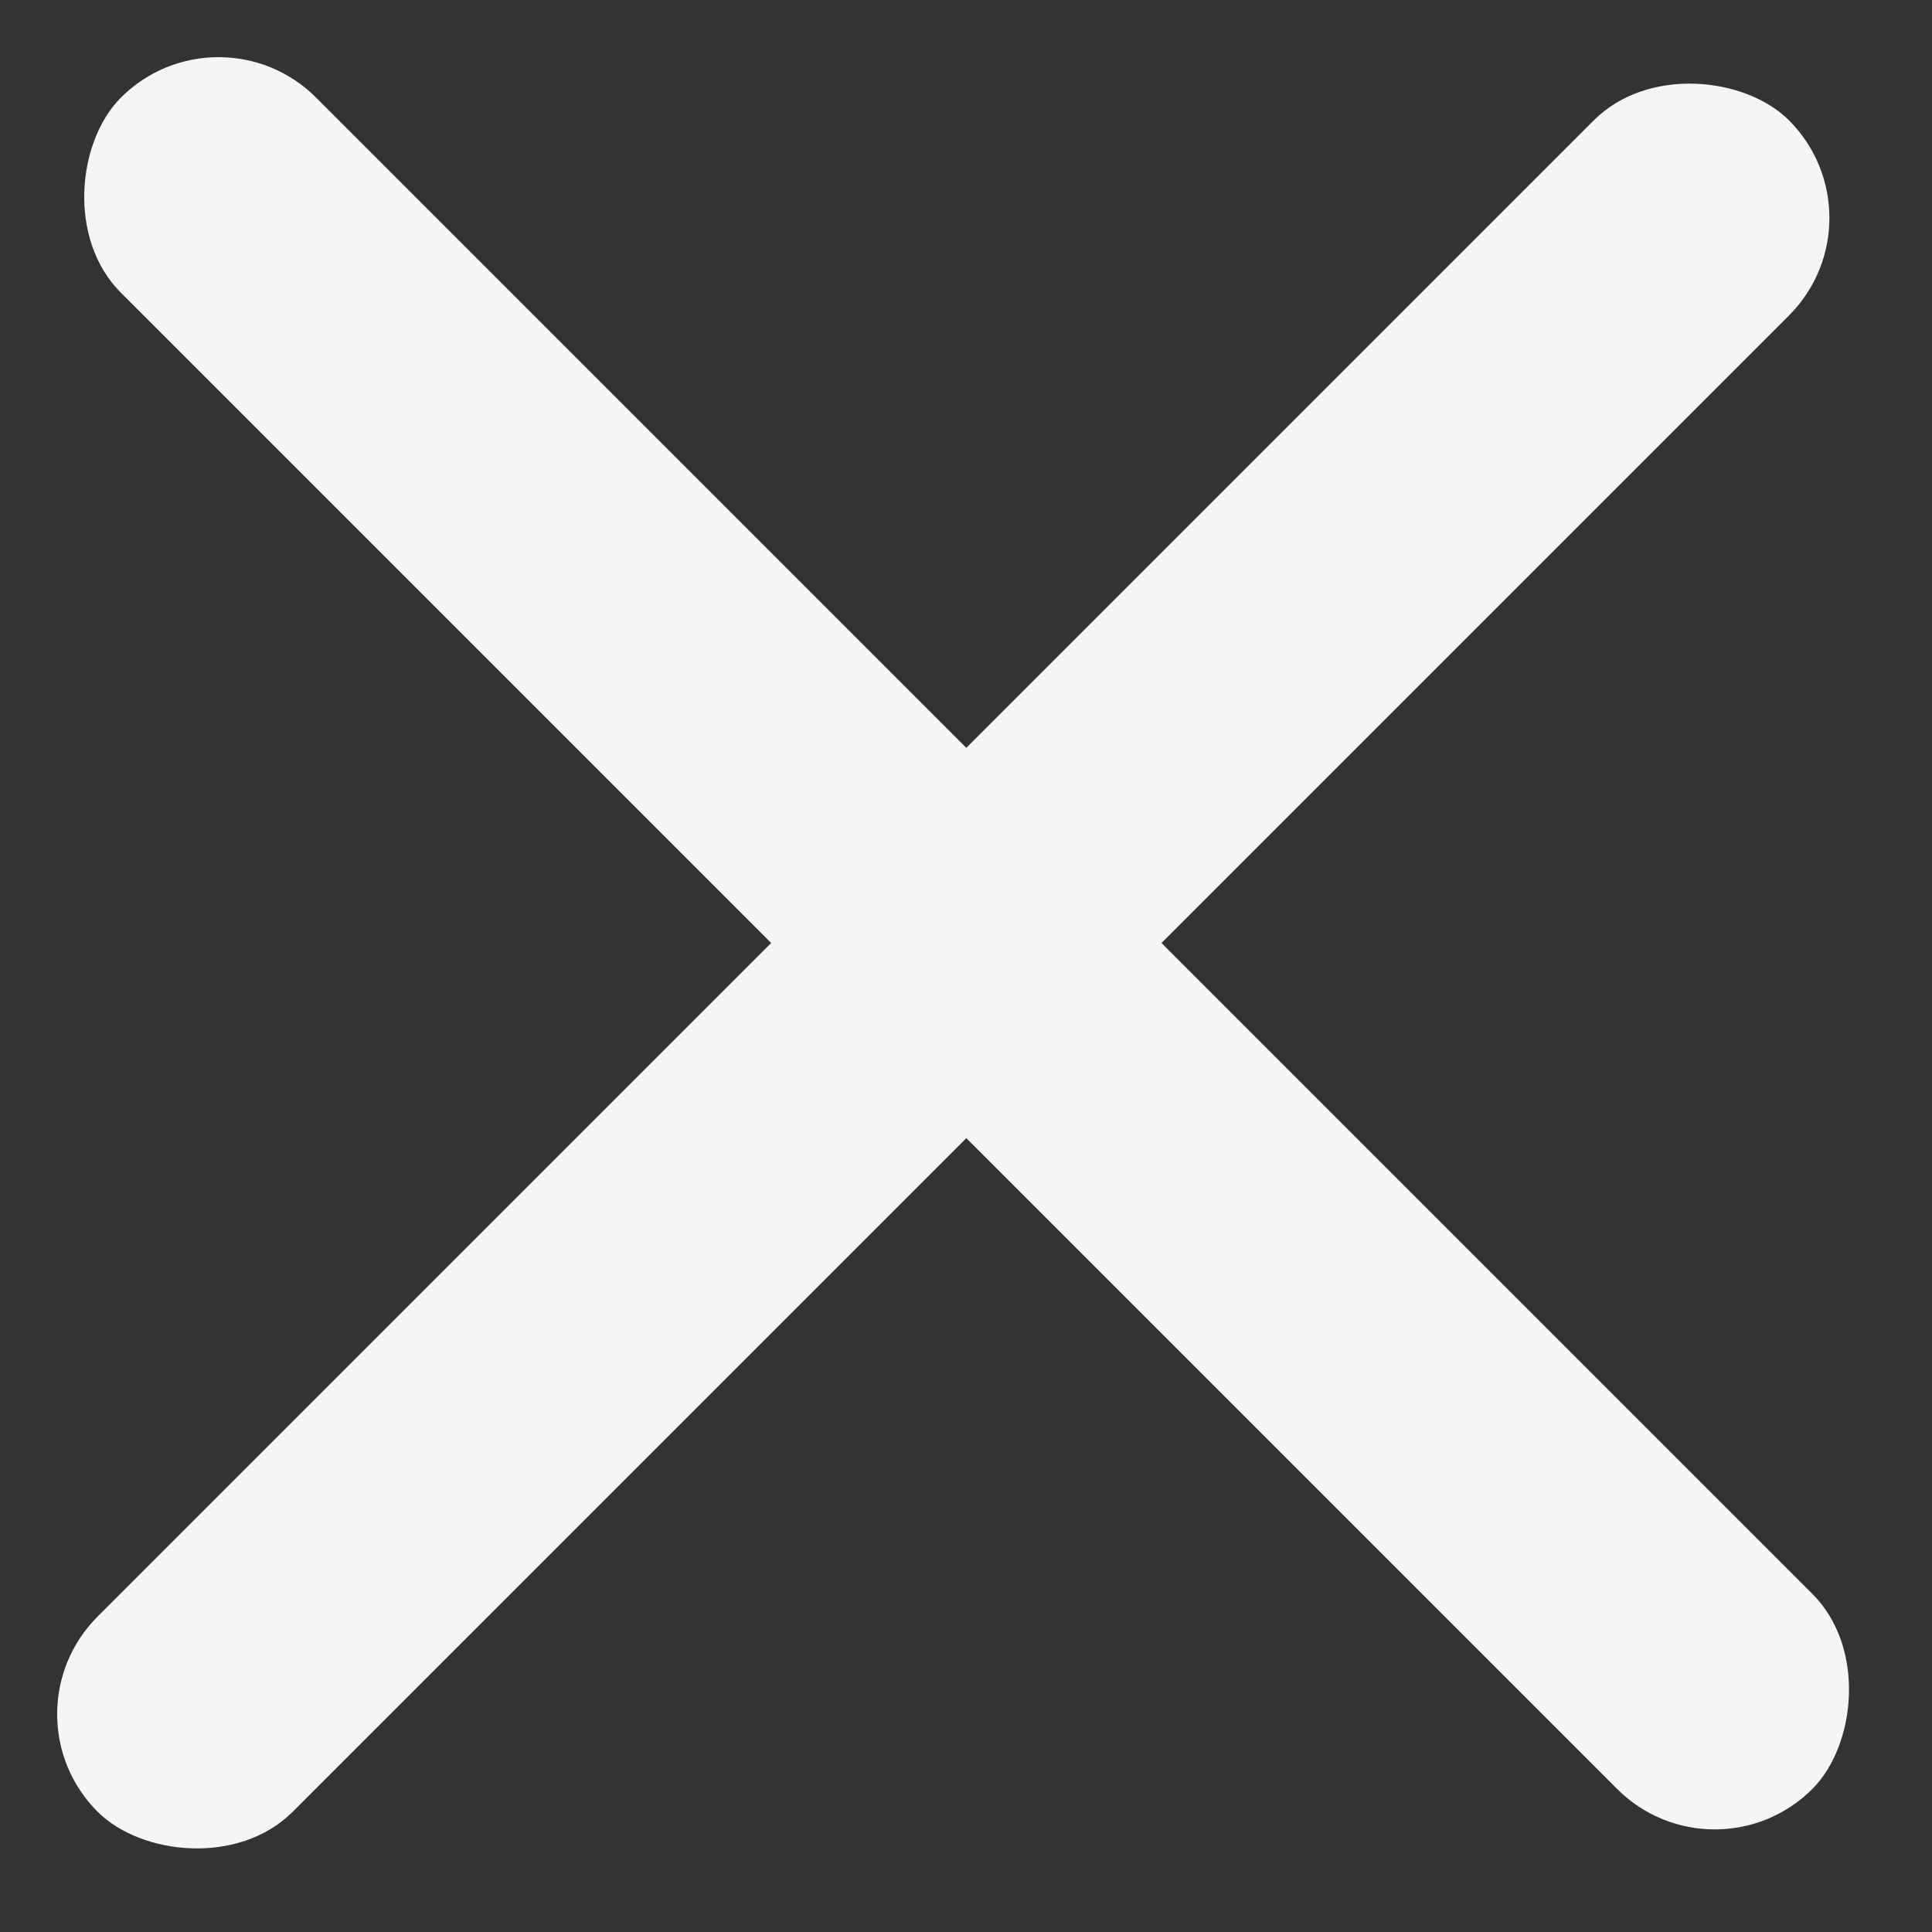 <svg width="21" height="21" viewBox="0 0 21 21" fill="none" xmlns="http://www.w3.org/2000/svg">
<rect x="0" y="0" width="21" height="21" fill="#333333" stroke="none"/>
<rect x="2.375" width="26" height="3" rx="1.5" transform="rotate(45 2.375 0)" fill="#F5F5F5"/>
<rect y="18.632" width="26" height="3" rx="1.5" transform="rotate(-45 0 18.632)" fill="#F5F5F5"/>
</svg>
